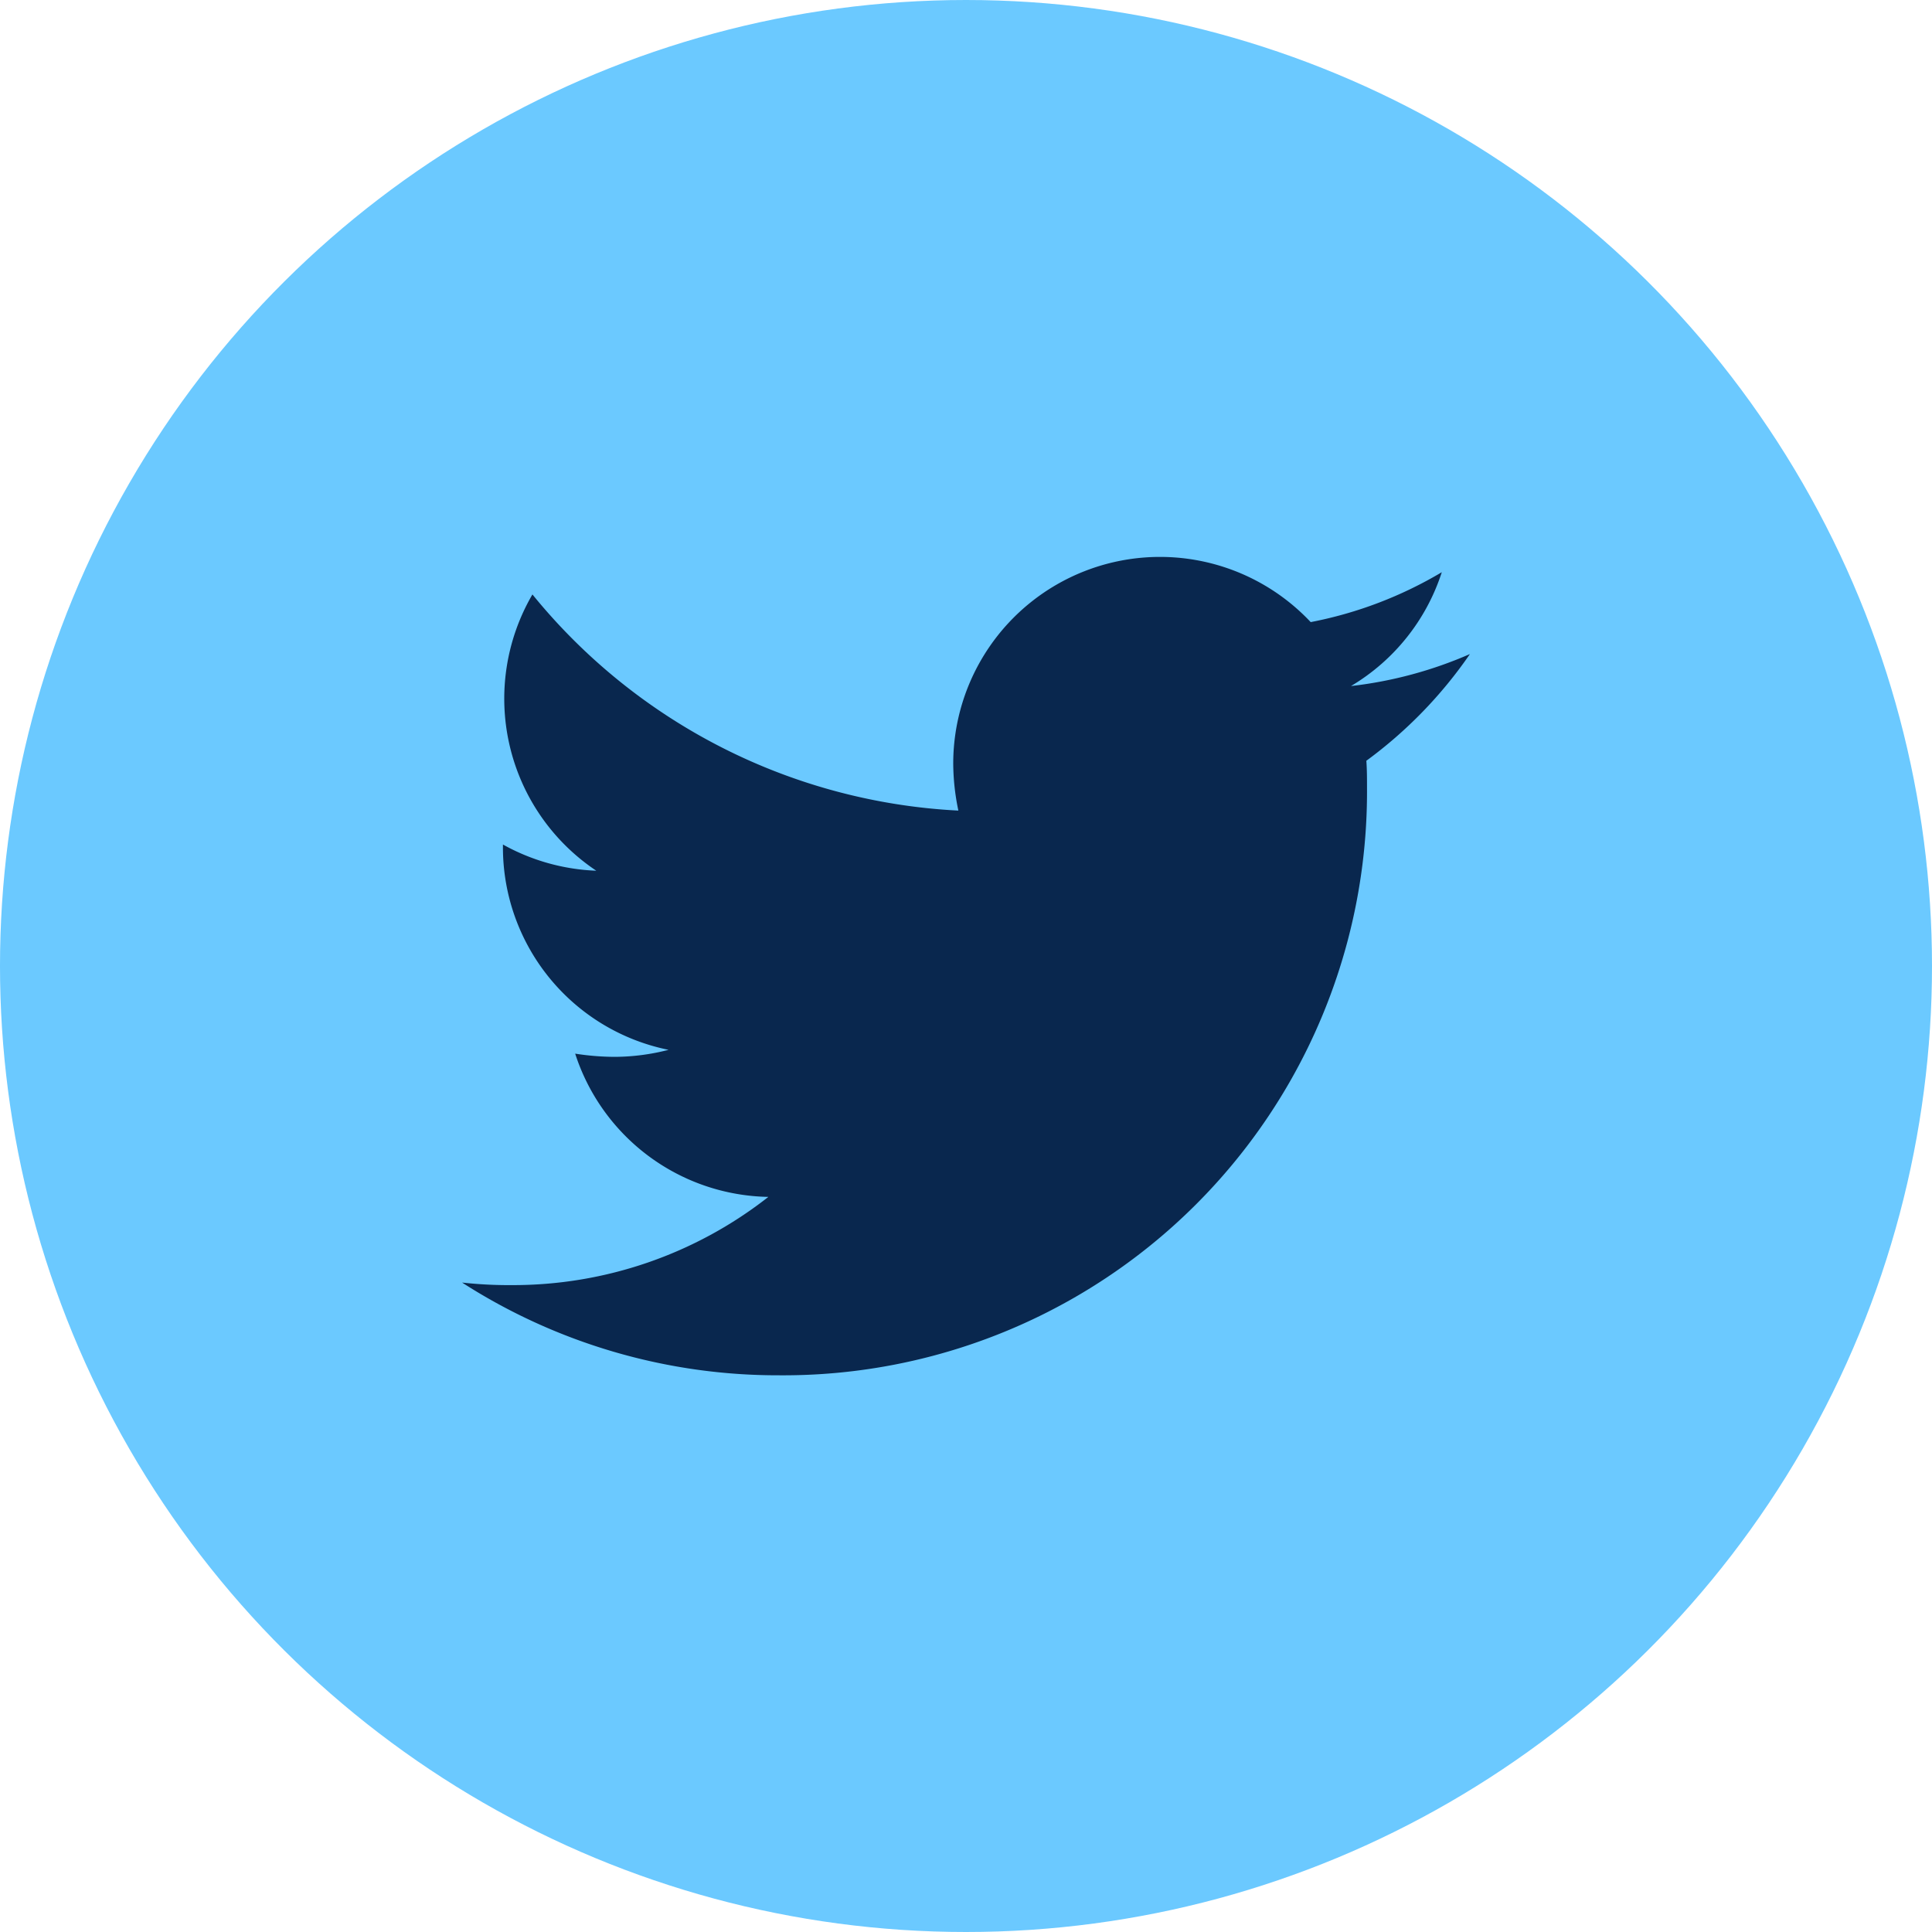 <svg xmlns="http://www.w3.org/2000/svg" width="41" height="41" viewBox="0 0 41 41"><g transform="translate(-1283 -4455)"><circle cx="20.5" cy="20.5" r="20.5" transform="translate(1283 4496) rotate(-90)" fill="#6bc9ff"/><path d="M19.19,7.71c.014.19.014.38.014.57A12.387,12.387,0,0,1,6.731,20.752,12.388,12.388,0,0,1,0,18.784a9.068,9.068,0,0,0,1.059.054A8.779,8.779,0,0,0,6.5,16.966a4.391,4.391,0,0,1-4.1-3.04,5.528,5.528,0,0,0,.828.068,4.636,4.636,0,0,0,1.154-.149,4.384,4.384,0,0,1-3.515-4.3V9.488a4.415,4.415,0,0,0,1.981.556A4.39,4.39,0,0,1,1.493,4.181a12.46,12.46,0,0,0,9.039,4.587,4.949,4.949,0,0,1-.109-1,4.388,4.388,0,0,1,7.586-3,8.631,8.631,0,0,0,2.782-1.059,4.372,4.372,0,0,1-1.927,2.416,8.788,8.788,0,0,0,2.524-.679,9.423,9.423,0,0,1-2.2,2.266Z" transform="translate(1292.806 4463.434)" fill="#09274e"/></g></svg>